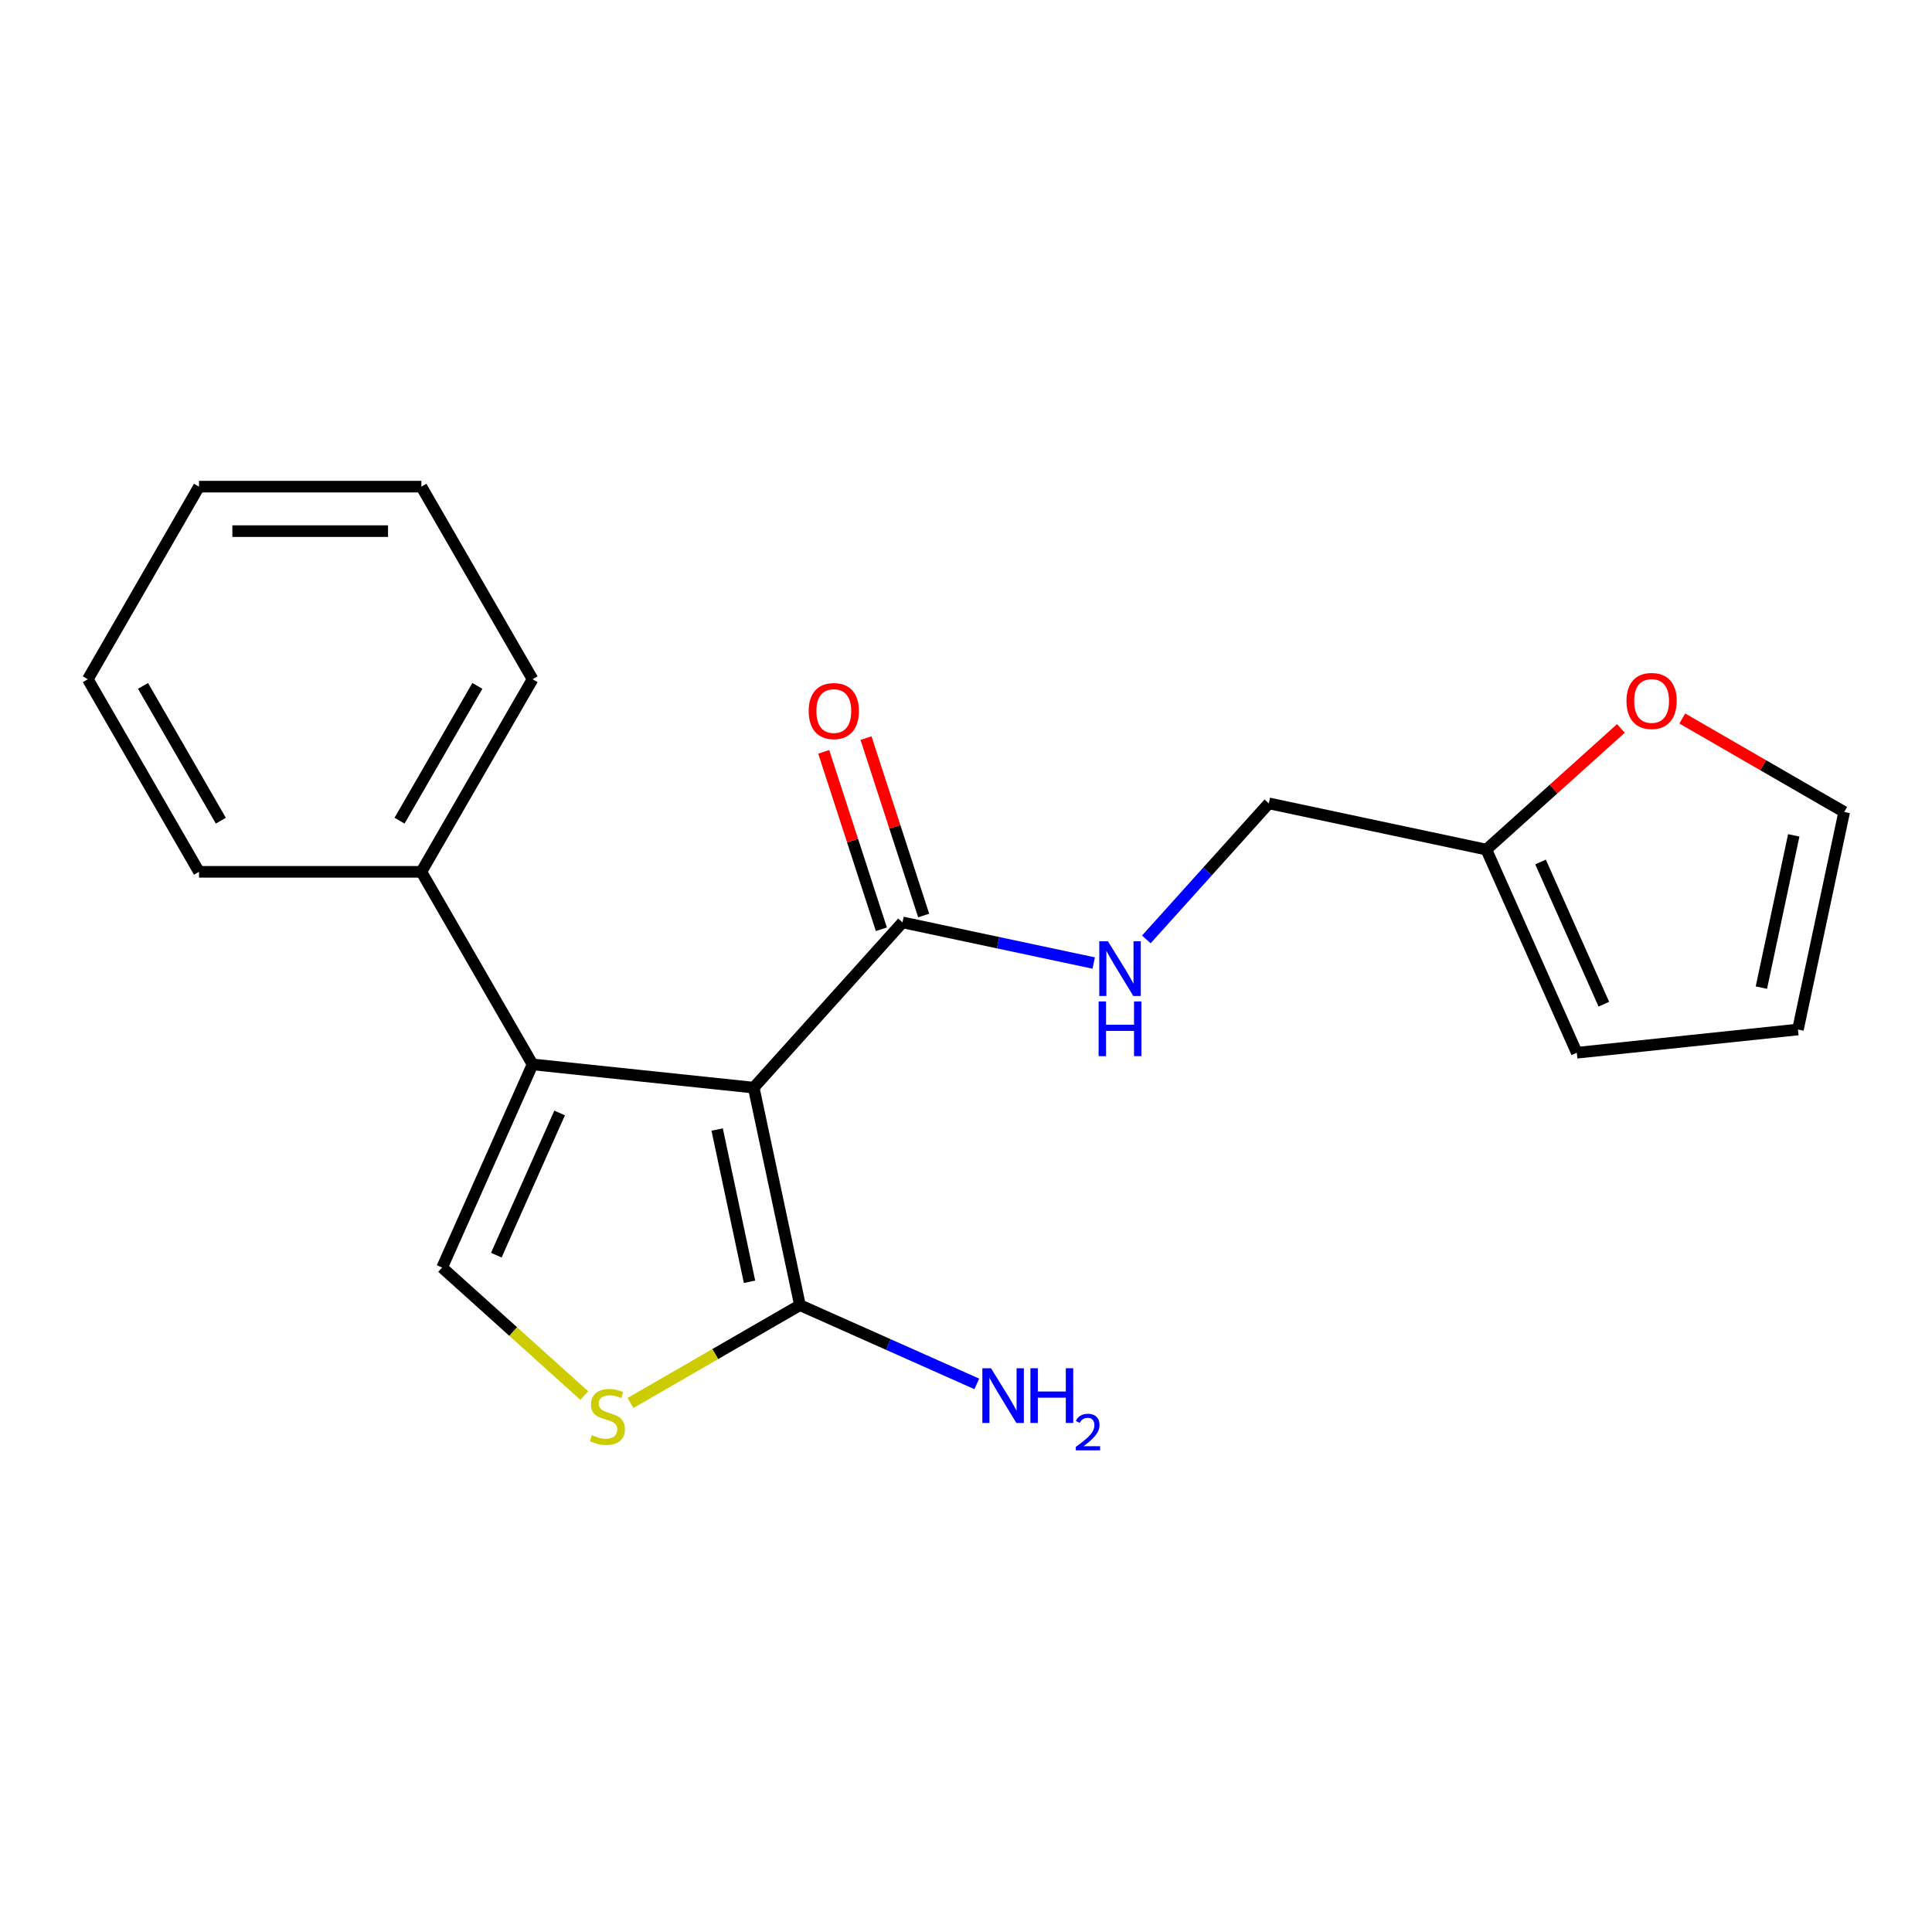 <?xml version='1.0' encoding='iso-8859-1'?>
<svg version='1.1' baseProfile='full'
              xmlns='http://www.w3.org/2000/svg'
                      xmlns:rdkit='http://www.rdkit.org/xml'
                      xmlns:xlink='http://www.w3.org/1999/xlink'
                  xml:space='preserve'
width='1000px' height='1000px' viewBox='0 0 1000 1000'>
<!-- END OF HEADER -->
<rect style='opacity:1.0;fill:#FFFFFF;stroke:none' width='1000' height='1000' x='0' y='0'> </rect>
<path class='bond-0' d='M 390.125,562.962 L 275.655,550.931' style='fill:none;fill-rule:evenodd;stroke:#000000;stroke-width:6px;stroke-linecap:butt;stroke-linejoin:miter;stroke-opacity:1' />
<path class='bond-1' d='M 390.125,562.962 L 414.056,675.547' style='fill:none;fill-rule:evenodd;stroke:#000000;stroke-width:6px;stroke-linecap:butt;stroke-linejoin:miter;stroke-opacity:1' />
<path class='bond-1' d='M 371.198,584.636 L 387.949,663.446' style='fill:none;fill-rule:evenodd;stroke:#000000;stroke-width:6px;stroke-linecap:butt;stroke-linejoin:miter;stroke-opacity:1' />
<path class='bond-4' d='M 390.125,562.962 L 467.142,477.426' style='fill:none;fill-rule:evenodd;stroke:#000000;stroke-width:6px;stroke-linecap:butt;stroke-linejoin:miter;stroke-opacity:1' />
<path class='bond-2' d='M 275.655,550.931 L 228.84,656.08' style='fill:none;fill-rule:evenodd;stroke:#000000;stroke-width:6px;stroke-linecap:butt;stroke-linejoin:miter;stroke-opacity:1' />
<path class='bond-2' d='M 289.663,576.067 L 256.892,649.671' style='fill:none;fill-rule:evenodd;stroke:#000000;stroke-width:6px;stroke-linecap:butt;stroke-linejoin:miter;stroke-opacity:1' />
<path class='bond-8' d='M 275.655,550.931 L 218.105,451.251' style='fill:none;fill-rule:evenodd;stroke:#000000;stroke-width:6px;stroke-linecap:butt;stroke-linejoin:miter;stroke-opacity:1' />
<path class='bond-3' d='M 414.056,675.547 L 370.195,700.871' style='fill:none;fill-rule:evenodd;stroke:#000000;stroke-width:6px;stroke-linecap:butt;stroke-linejoin:miter;stroke-opacity:1' />
<path class='bond-3' d='M 370.195,700.871 L 326.333,726.194' style='fill:none;fill-rule:evenodd;stroke:#CCCC00;stroke-width:6px;stroke-linecap:butt;stroke-linejoin:miter;stroke-opacity:1' />
<path class='bond-13' d='M 414.056,675.547 L 459.822,695.924' style='fill:none;fill-rule:evenodd;stroke:#000000;stroke-width:6px;stroke-linecap:butt;stroke-linejoin:miter;stroke-opacity:1' />
<path class='bond-13' d='M 459.822,695.924 L 505.588,716.3' style='fill:none;fill-rule:evenodd;stroke:#0000FF;stroke-width:6px;stroke-linecap:butt;stroke-linejoin:miter;stroke-opacity:1' />
<path class='bond-20' d='M 228.84,656.08 L 265.629,689.206' style='fill:none;fill-rule:evenodd;stroke:#000000;stroke-width:6px;stroke-linecap:butt;stroke-linejoin:miter;stroke-opacity:1' />
<path class='bond-20' d='M 265.629,689.206 L 302.418,722.331' style='fill:none;fill-rule:evenodd;stroke:#CCCC00;stroke-width:6px;stroke-linecap:butt;stroke-linejoin:miter;stroke-opacity:1' />
<path class='bond-5' d='M 467.142,477.426 L 516.626,487.944' style='fill:none;fill-rule:evenodd;stroke:#000000;stroke-width:6px;stroke-linecap:butt;stroke-linejoin:miter;stroke-opacity:1' />
<path class='bond-5' d='M 516.626,487.944 L 566.11,498.462' style='fill:none;fill-rule:evenodd;stroke:#0000FF;stroke-width:6px;stroke-linecap:butt;stroke-linejoin:miter;stroke-opacity:1' />
<path class='bond-9' d='M 478.089,473.869 L 463.17,427.955' style='fill:none;fill-rule:evenodd;stroke:#000000;stroke-width:6px;stroke-linecap:butt;stroke-linejoin:miter;stroke-opacity:1' />
<path class='bond-9' d='M 463.17,427.955 L 448.252,382.04' style='fill:none;fill-rule:evenodd;stroke:#FF0000;stroke-width:6px;stroke-linecap:butt;stroke-linejoin:miter;stroke-opacity:1' />
<path class='bond-9' d='M 456.195,480.983 L 441.277,435.068' style='fill:none;fill-rule:evenodd;stroke:#000000;stroke-width:6px;stroke-linecap:butt;stroke-linejoin:miter;stroke-opacity:1' />
<path class='bond-9' d='M 441.277,435.068 L 426.358,389.153' style='fill:none;fill-rule:evenodd;stroke:#FF0000;stroke-width:6px;stroke-linecap:butt;stroke-linejoin:miter;stroke-opacity:1' />
<path class='bond-14' d='M 593.345,486.233 L 625.045,451.027' style='fill:none;fill-rule:evenodd;stroke:#0000FF;stroke-width:6px;stroke-linecap:butt;stroke-linejoin:miter;stroke-opacity:1' />
<path class='bond-14' d='M 625.045,451.027 L 656.744,415.821' style='fill:none;fill-rule:evenodd;stroke:#000000;stroke-width:6px;stroke-linecap:butt;stroke-linejoin:miter;stroke-opacity:1' />
<path class='bond-6' d='M 769.329,439.751 L 656.744,415.821' style='fill:none;fill-rule:evenodd;stroke:#000000;stroke-width:6px;stroke-linecap:butt;stroke-linejoin:miter;stroke-opacity:1' />
<path class='bond-7' d='M 769.329,439.751 L 804.159,408.391' style='fill:none;fill-rule:evenodd;stroke:#000000;stroke-width:6px;stroke-linecap:butt;stroke-linejoin:miter;stroke-opacity:1' />
<path class='bond-7' d='M 804.159,408.391 L 838.988,377.03' style='fill:none;fill-rule:evenodd;stroke:#FF0000;stroke-width:6px;stroke-linecap:butt;stroke-linejoin:miter;stroke-opacity:1' />
<path class='bond-10' d='M 769.329,439.751 L 816.145,544.901' style='fill:none;fill-rule:evenodd;stroke:#000000;stroke-width:6px;stroke-linecap:butt;stroke-linejoin:miter;stroke-opacity:1' />
<path class='bond-10' d='M 797.382,446.161 L 830.153,519.765' style='fill:none;fill-rule:evenodd;stroke:#000000;stroke-width:6px;stroke-linecap:butt;stroke-linejoin:miter;stroke-opacity:1' />
<path class='bond-11' d='M 870.743,371.901 L 912.644,396.093' style='fill:none;fill-rule:evenodd;stroke:#FF0000;stroke-width:6px;stroke-linecap:butt;stroke-linejoin:miter;stroke-opacity:1' />
<path class='bond-11' d='M 912.644,396.093 L 954.545,420.284' style='fill:none;fill-rule:evenodd;stroke:#000000;stroke-width:6px;stroke-linecap:butt;stroke-linejoin:miter;stroke-opacity:1' />
<path class='bond-15' d='M 218.105,451.251 L 275.655,351.571' style='fill:none;fill-rule:evenodd;stroke:#000000;stroke-width:6px;stroke-linecap:butt;stroke-linejoin:miter;stroke-opacity:1' />
<path class='bond-15' d='M 206.802,424.789 L 247.087,355.013' style='fill:none;fill-rule:evenodd;stroke:#000000;stroke-width:6px;stroke-linecap:butt;stroke-linejoin:miter;stroke-opacity:1' />
<path class='bond-16' d='M 218.105,451.251 L 103.005,451.251' style='fill:none;fill-rule:evenodd;stroke:#000000;stroke-width:6px;stroke-linecap:butt;stroke-linejoin:miter;stroke-opacity:1' />
<path class='bond-12' d='M 816.145,544.901 L 930.615,532.869' style='fill:none;fill-rule:evenodd;stroke:#000000;stroke-width:6px;stroke-linecap:butt;stroke-linejoin:miter;stroke-opacity:1' />
<path class='bond-22' d='M 954.545,420.284 L 930.615,532.869' style='fill:none;fill-rule:evenodd;stroke:#000000;stroke-width:6px;stroke-linecap:butt;stroke-linejoin:miter;stroke-opacity:1' />
<path class='bond-22' d='M 928.439,432.386 L 911.687,511.195' style='fill:none;fill-rule:evenodd;stroke:#000000;stroke-width:6px;stroke-linecap:butt;stroke-linejoin:miter;stroke-opacity:1' />
<path class='bond-17' d='M 275.655,351.571 L 218.105,251.892' style='fill:none;fill-rule:evenodd;stroke:#000000;stroke-width:6px;stroke-linecap:butt;stroke-linejoin:miter;stroke-opacity:1' />
<path class='bond-18' d='M 103.005,451.251 L 45.455,351.571' style='fill:none;fill-rule:evenodd;stroke:#000000;stroke-width:6px;stroke-linecap:butt;stroke-linejoin:miter;stroke-opacity:1' />
<path class='bond-18' d='M 114.308,424.789 L 74.023,355.013' style='fill:none;fill-rule:evenodd;stroke:#000000;stroke-width:6px;stroke-linecap:butt;stroke-linejoin:miter;stroke-opacity:1' />
<path class='bond-21' d='M 218.105,251.892 L 103.005,251.892' style='fill:none;fill-rule:evenodd;stroke:#000000;stroke-width:6px;stroke-linecap:butt;stroke-linejoin:miter;stroke-opacity:1' />
<path class='bond-21' d='M 200.84,274.912 L 120.27,274.912' style='fill:none;fill-rule:evenodd;stroke:#000000;stroke-width:6px;stroke-linecap:butt;stroke-linejoin:miter;stroke-opacity:1' />
<path class='bond-19' d='M 45.455,351.571 L 103.005,251.892' style='fill:none;fill-rule:evenodd;stroke:#000000;stroke-width:6px;stroke-linecap:butt;stroke-linejoin:miter;stroke-opacity:1' />
<path  class='atom-4' d='M 306.376 742.818
Q 306.696 742.938, 308.016 743.498
Q 309.336 744.058, 310.776 744.418
Q 312.256 744.738, 313.696 744.738
Q 316.376 744.738, 317.936 743.458
Q 319.496 742.138, 319.496 739.858
Q 319.496 738.298, 318.696 737.338
Q 317.936 736.378, 316.736 735.858
Q 315.536 735.338, 313.536 734.738
Q 311.016 733.978, 309.496 733.258
Q 308.016 732.538, 306.936 731.018
Q 305.896 729.498, 305.896 726.938
Q 305.896 723.378, 308.296 721.178
Q 310.736 718.978, 315.536 718.978
Q 318.816 718.978, 322.536 720.538
L 321.616 723.618
Q 318.216 722.218, 315.656 722.218
Q 312.896 722.218, 311.376 723.378
Q 309.856 724.498, 309.896 726.458
Q 309.896 727.978, 310.656 728.898
Q 311.456 729.818, 312.576 730.338
Q 313.736 730.858, 315.656 731.458
Q 318.216 732.258, 319.736 733.058
Q 321.256 733.858, 322.336 735.498
Q 323.456 737.098, 323.456 739.858
Q 323.456 743.778, 320.816 745.898
Q 318.216 747.978, 313.856 747.978
Q 311.336 747.978, 309.416 747.418
Q 307.536 746.898, 305.296 745.978
L 306.376 742.818
' fill='#CCCC00'/>
<path  class='atom-6' d='M 573.467 487.197
L 582.747 502.197
Q 583.667 503.677, 585.147 506.357
Q 586.627 509.037, 586.707 509.197
L 586.707 487.197
L 590.467 487.197
L 590.467 515.517
L 586.587 515.517
L 576.627 499.117
Q 575.467 497.197, 574.227 494.997
Q 573.027 492.797, 572.667 492.117
L 572.667 515.517
L 568.987 515.517
L 568.987 487.197
L 573.467 487.197
' fill='#0000FF'/>
<path  class='atom-6' d='M 568.647 518.349
L 572.487 518.349
L 572.487 530.389
L 586.967 530.389
L 586.967 518.349
L 590.807 518.349
L 590.807 546.669
L 586.967 546.669
L 586.967 533.589
L 572.487 533.589
L 572.487 546.669
L 568.647 546.669
L 568.647 518.349
' fill='#0000FF'/>
<path  class='atom-8' d='M 841.866 362.814
Q 841.866 356.014, 845.226 352.214
Q 848.586 348.414, 854.866 348.414
Q 861.146 348.414, 864.506 352.214
Q 867.866 356.014, 867.866 362.814
Q 867.866 369.694, 864.466 373.614
Q 861.066 377.494, 854.866 377.494
Q 848.626 377.494, 845.226 373.614
Q 841.866 369.734, 841.866 362.814
M 854.866 374.294
Q 859.186 374.294, 861.506 371.414
Q 863.866 368.494, 863.866 362.814
Q 863.866 357.254, 861.506 354.454
Q 859.186 351.614, 854.866 351.614
Q 850.546 351.614, 848.186 354.414
Q 845.866 357.214, 845.866 362.814
Q 845.866 368.534, 848.186 371.414
Q 850.546 374.294, 854.866 374.294
' fill='#FF0000'/>
<path  class='atom-10' d='M 418.574 368.039
Q 418.574 361.239, 421.934 357.439
Q 425.294 353.639, 431.574 353.639
Q 437.854 353.639, 441.214 357.439
Q 444.574 361.239, 444.574 368.039
Q 444.574 374.919, 441.174 378.839
Q 437.774 382.719, 431.574 382.719
Q 425.334 382.719, 421.934 378.839
Q 418.574 374.959, 418.574 368.039
M 431.574 379.519
Q 435.894 379.519, 438.214 376.639
Q 440.574 373.719, 440.574 368.039
Q 440.574 362.479, 438.214 359.679
Q 435.894 356.839, 431.574 356.839
Q 427.254 356.839, 424.894 359.639
Q 422.574 362.439, 422.574 368.039
Q 422.574 373.759, 424.894 376.639
Q 427.254 379.519, 431.574 379.519
' fill='#FF0000'/>
<path  class='atom-14' d='M 512.945 708.203
L 522.225 723.203
Q 523.145 724.683, 524.625 727.363
Q 526.105 730.043, 526.185 730.203
L 526.185 708.203
L 529.945 708.203
L 529.945 736.523
L 526.065 736.523
L 516.105 720.123
Q 514.945 718.203, 513.705 716.003
Q 512.505 713.803, 512.145 713.123
L 512.145 736.523
L 508.465 736.523
L 508.465 708.203
L 512.945 708.203
' fill='#0000FF'/>
<path  class='atom-14' d='M 533.345 708.203
L 537.185 708.203
L 537.185 720.243
L 551.665 720.243
L 551.665 708.203
L 555.505 708.203
L 555.505 736.523
L 551.665 736.523
L 551.665 723.443
L 537.185 723.443
L 537.185 736.523
L 533.345 736.523
L 533.345 708.203
' fill='#0000FF'/>
<path  class='atom-14' d='M 556.878 735.529
Q 557.564 733.761, 559.201 732.784
Q 560.838 731.781, 563.108 731.781
Q 565.933 731.781, 567.517 733.312
Q 569.101 734.843, 569.101 737.562
Q 569.101 740.334, 567.042 742.921
Q 565.009 745.509, 560.785 748.571
L 569.418 748.571
L 569.418 750.683
L 556.825 750.683
L 556.825 748.914
Q 560.31 746.433, 562.369 744.585
Q 564.455 742.737, 565.458 741.073
Q 566.461 739.41, 566.461 737.694
Q 566.461 735.899, 565.563 734.896
Q 564.666 733.893, 563.108 733.893
Q 561.603 733.893, 560.6 734.5
Q 559.597 735.107, 558.884 736.453
L 556.878 735.529
' fill='#0000FF'/>
</svg>
